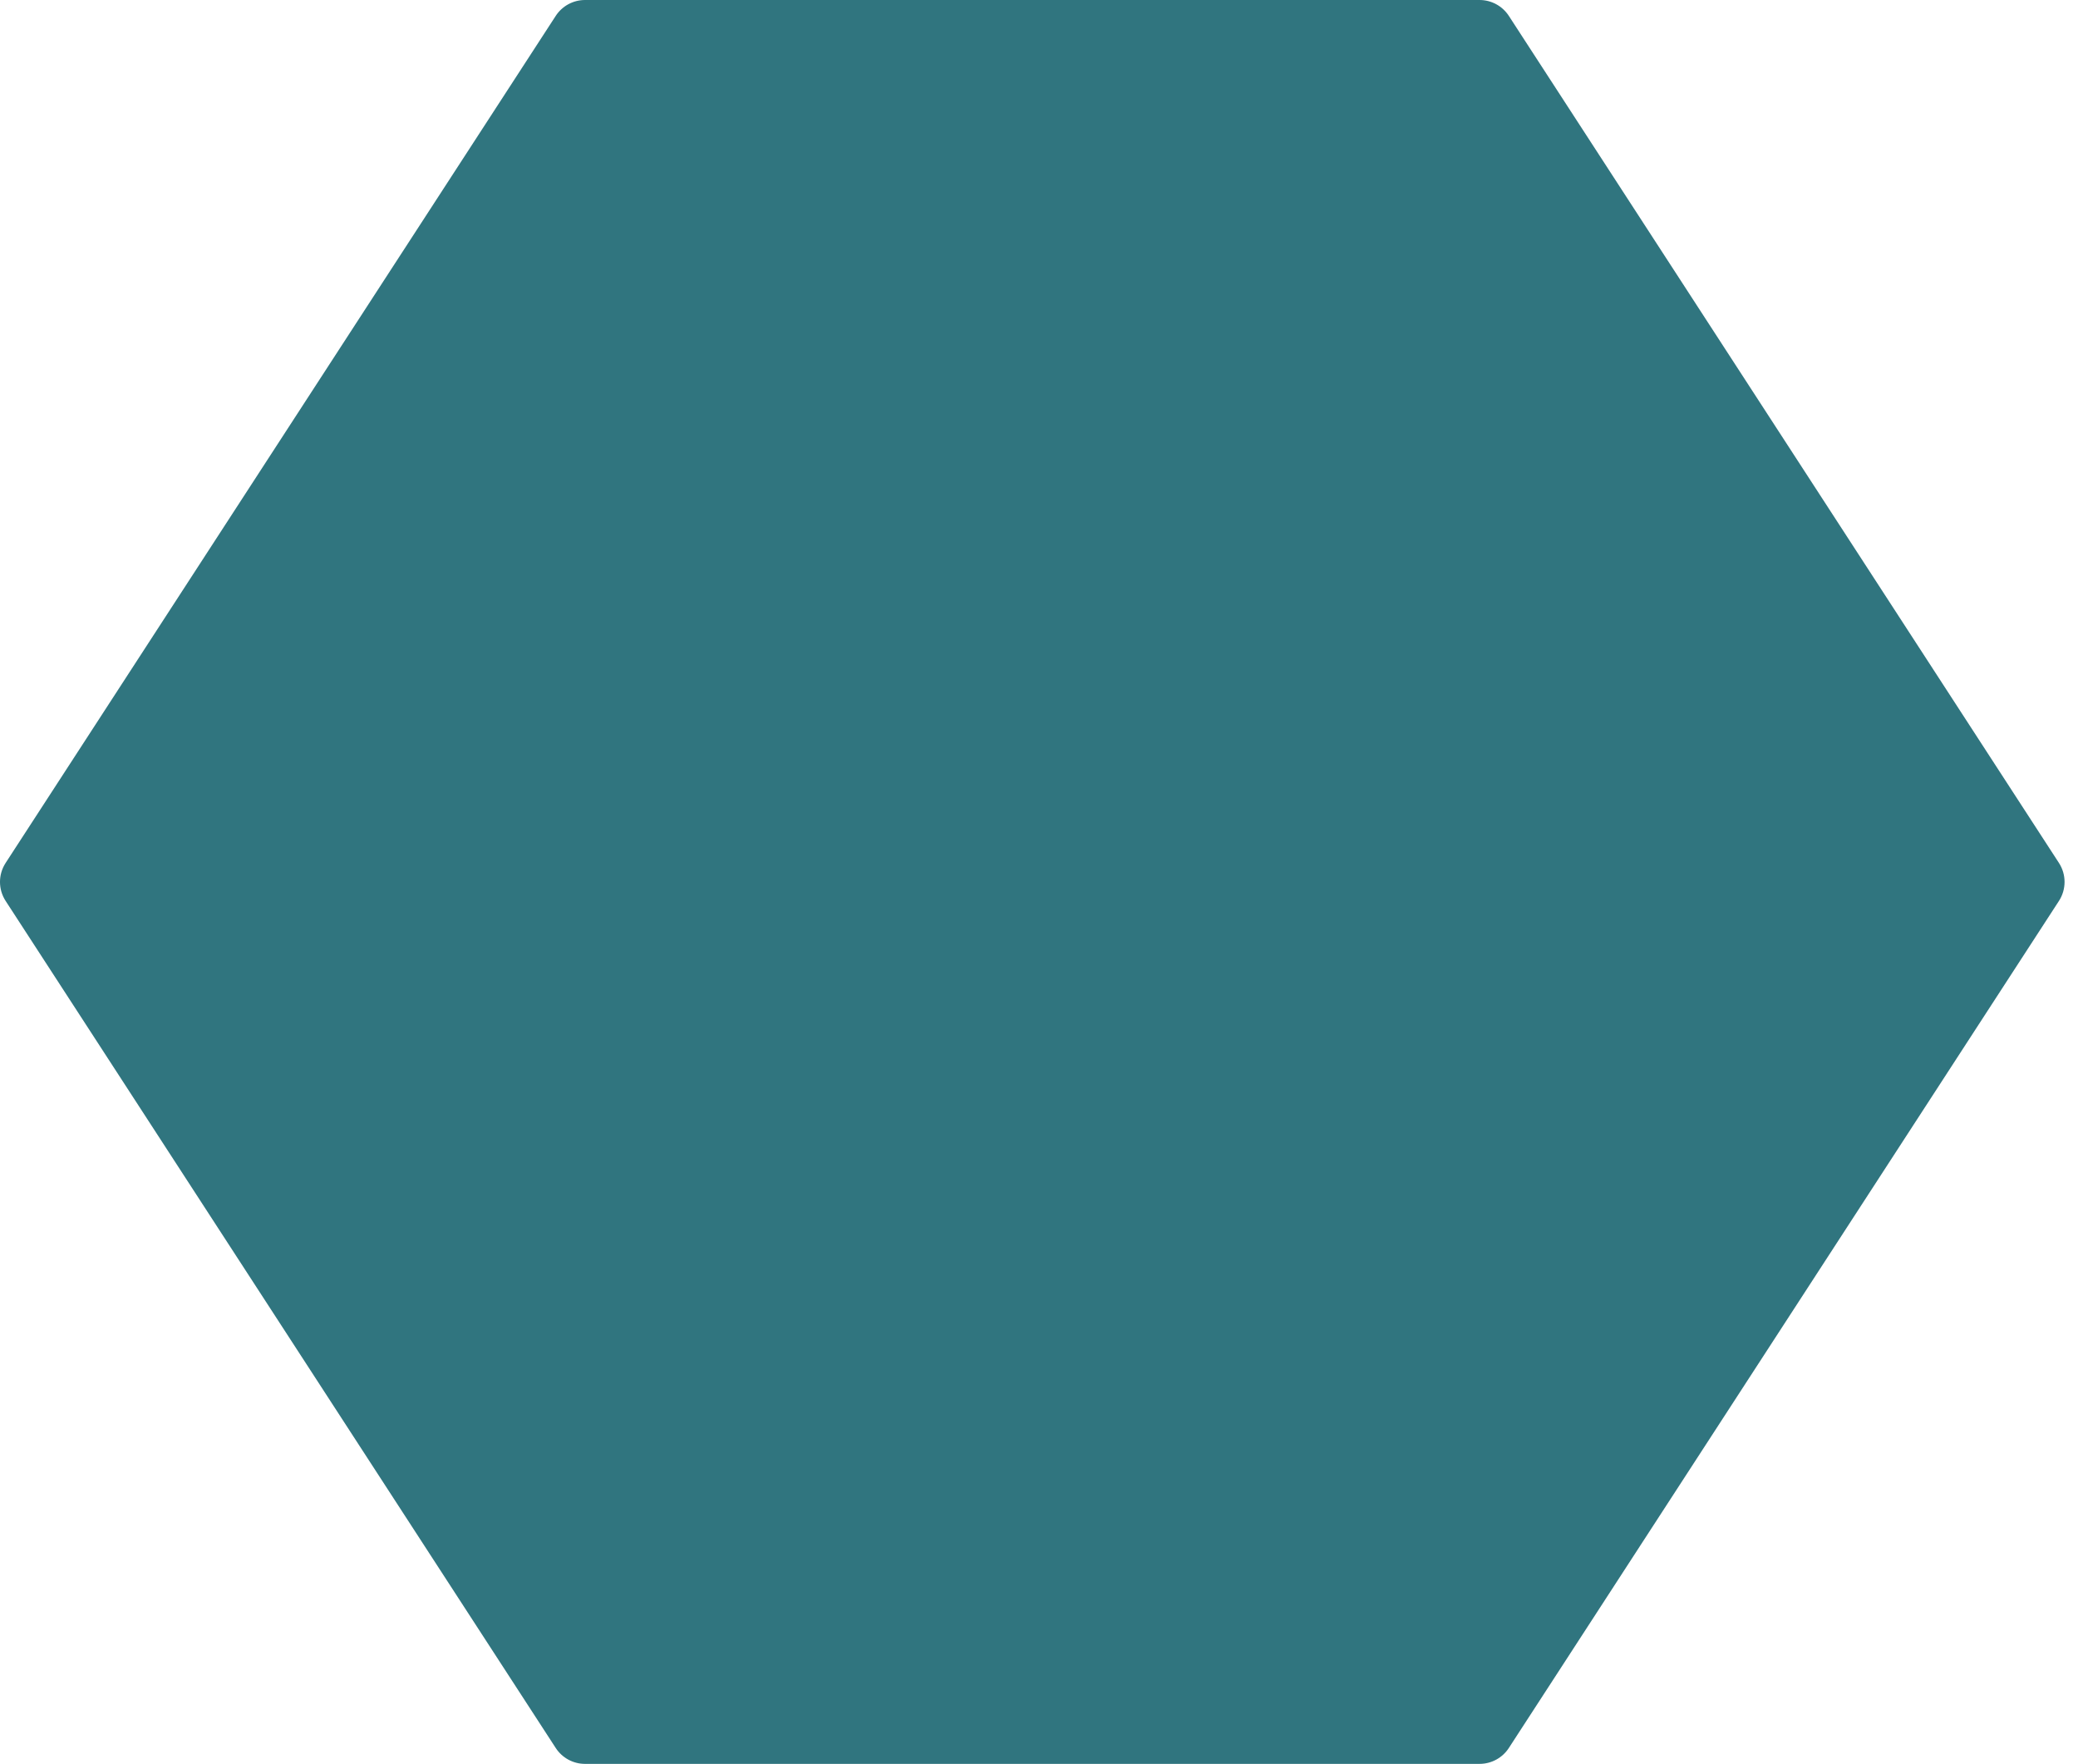 <svg width="119" height="101" viewBox="0 0 119 101" fill="none" xmlns="http://www.w3.org/2000/svg">
<path id="Intersect" opacity="0.81" fill-rule="evenodd" clip-rule="evenodd" d="M33.501 101H84.729C85.407 101 86.038 100.657 86.407 100.089L117.908 51.589C118.338 50.927 118.338 50.073 117.908 49.411L86.407 0.911C86.038 0.343 85.407 0 84.729 0H33.501C32.824 0 32.193 0.343 31.824 0.911L0.323 49.411C-0.108 50.073 -0.108 50.927 0.323 51.589L31.824 100.089C32.193 100.657 32.824 101 33.501 101Z" fill="#005662"/>
</svg>
